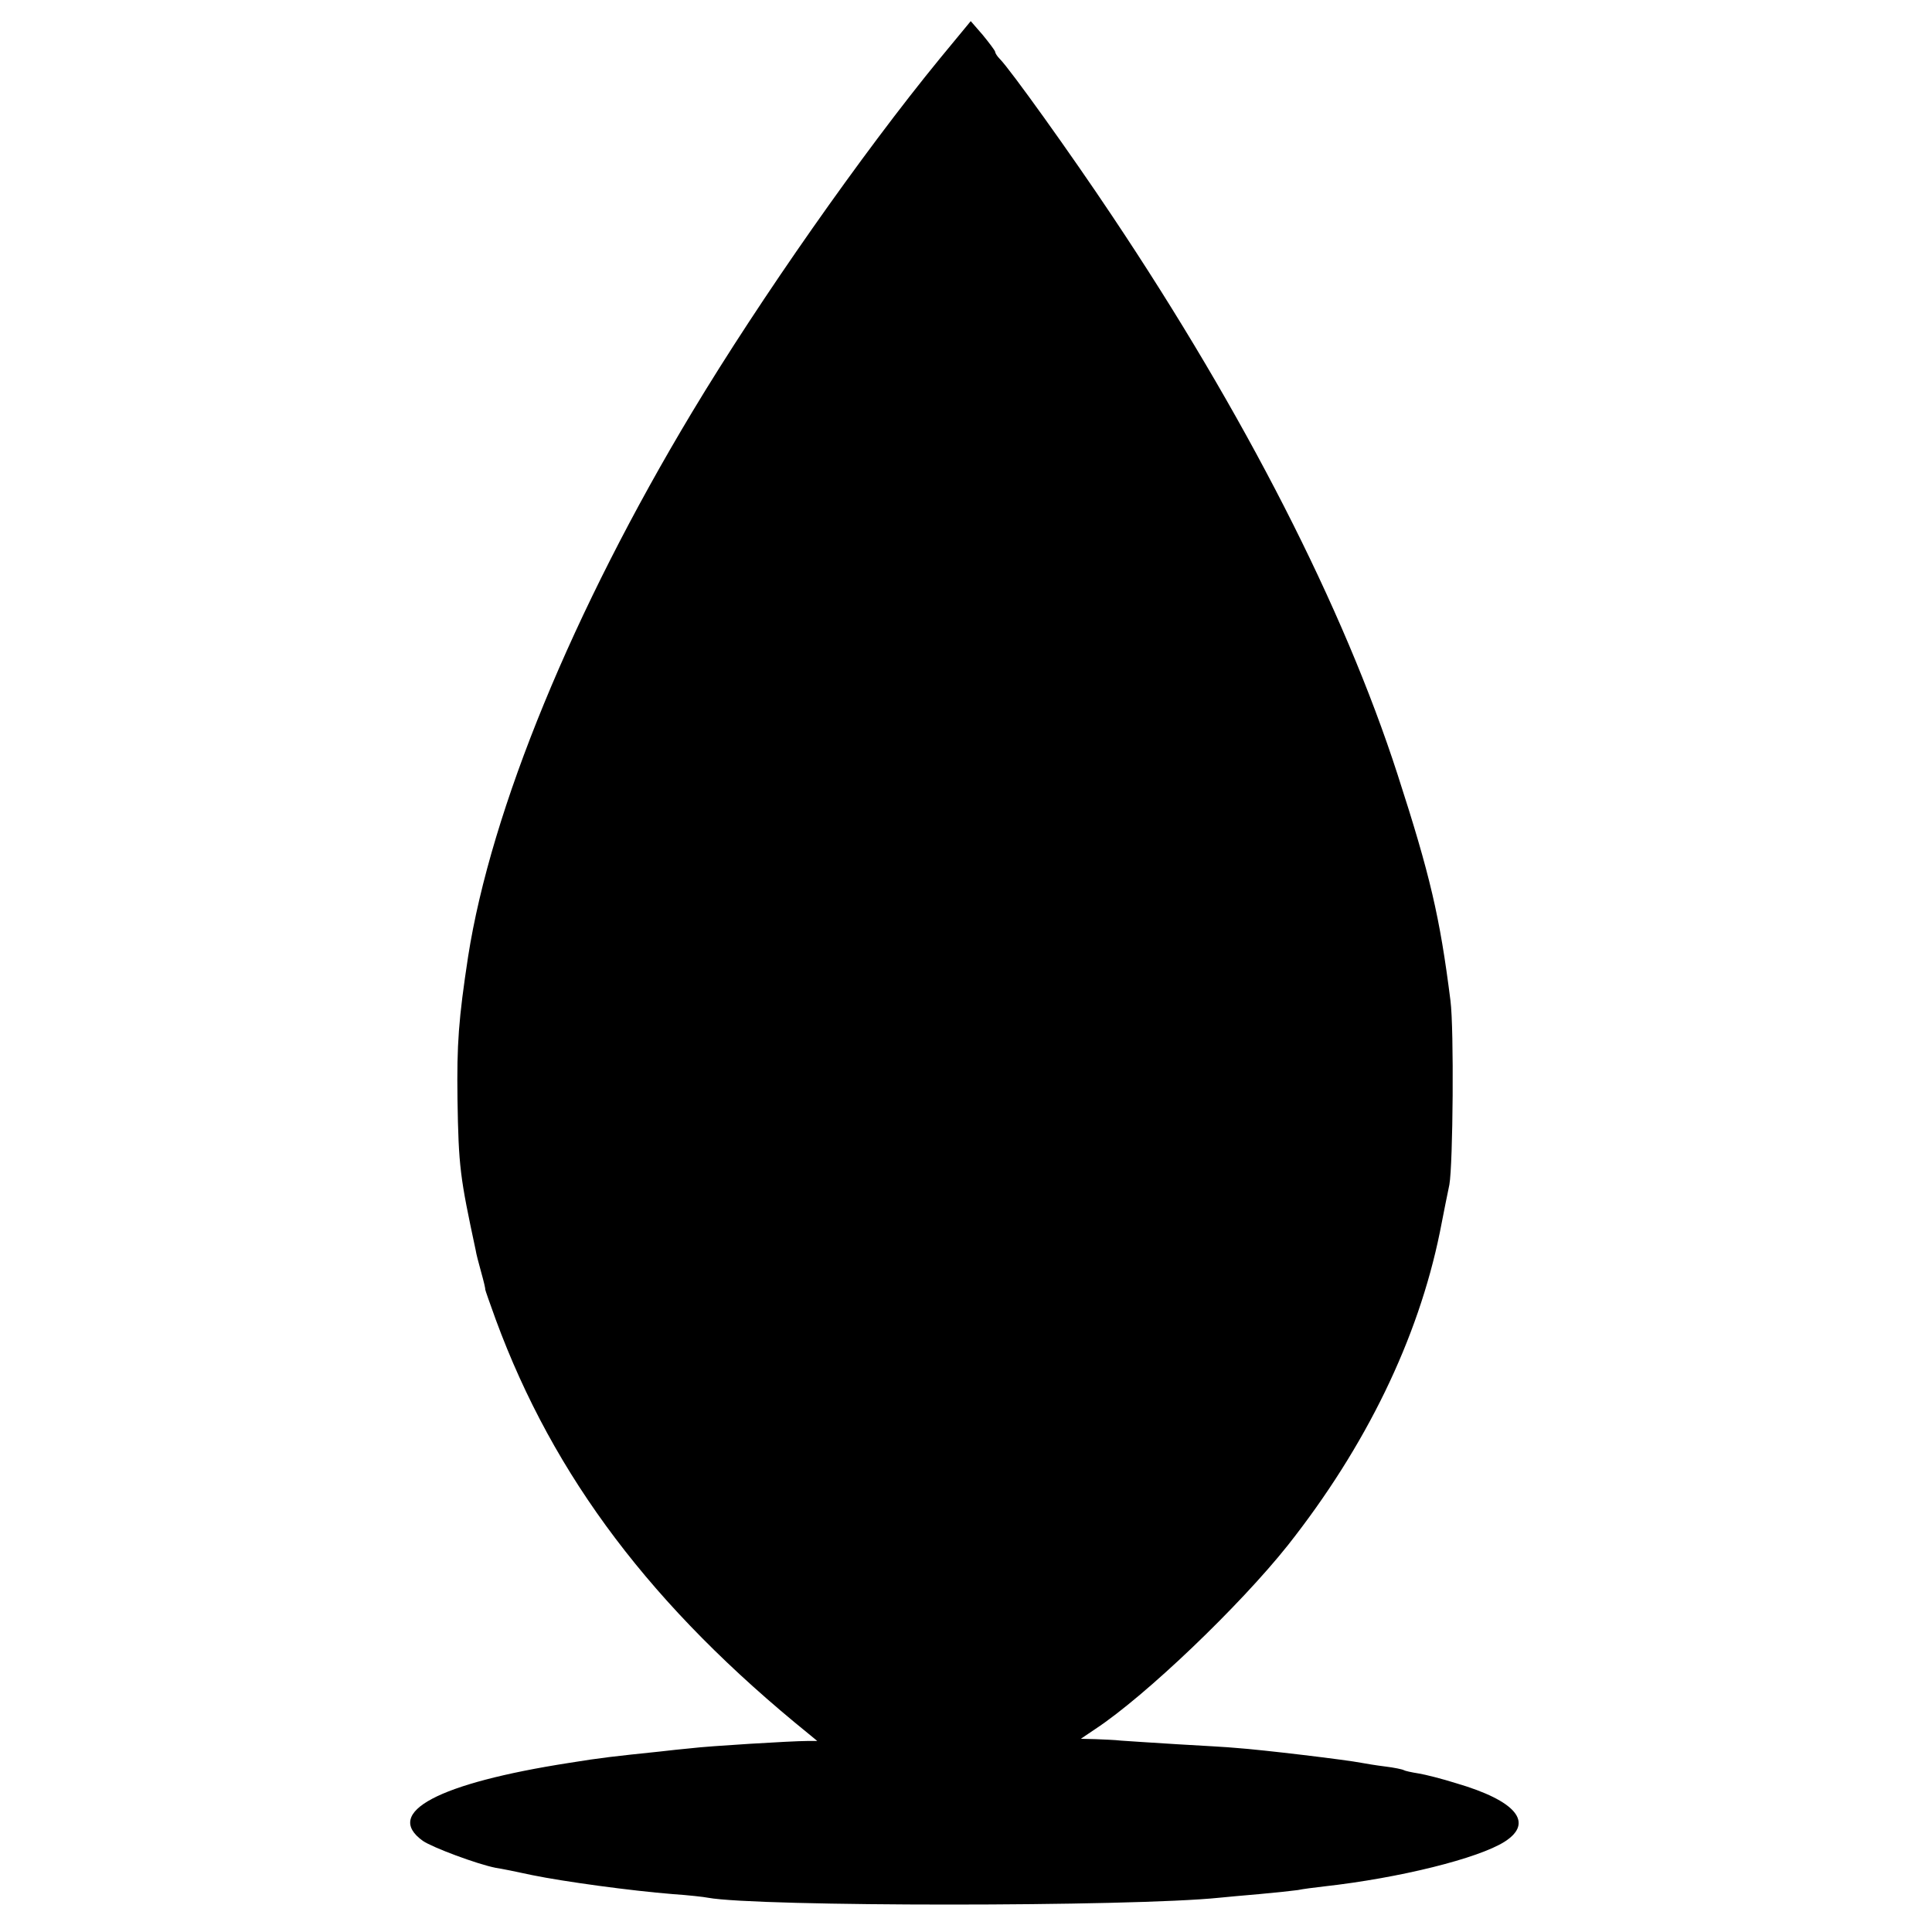 <?xml version="1.0" standalone="no"?>
<!DOCTYPE svg PUBLIC "-//W3C//DTD SVG 20010904//EN"
 "http://www.w3.org/TR/2001/REC-SVG-20010904/DTD/svg10.dtd">
<svg version="1.0" xmlns="http://www.w3.org/2000/svg"
 width="530pt" height="530pt" viewBox="0 0 530 530"
 preserveAspectRatio="xMidYMid meet">
<g transform="translate(0,530) scale(0.1,-0.1)"
fill="#000000" stroke="none">
<path d="M2578 5139 c-213 -260 -492 -658 -679 -969 -327 -544 -552 -1091
-615 -1495 -26 -171 -31 -239 -29 -390 3 -187 7 -214 50 -415 1 -8 8 -35 15
-60 7 -25 12 -46 11 -47 0 -2 13 -39 29 -83 159 -432 430 -790 859 -1137 l23
-19 -28 0 c-41 0 -272 -14 -319 -20 -22 -2 -60 -6 -85 -9 -125 -13 -162 -17
-248 -31 -360 -56 -511 -136 -402 -214 26 -18 149 -64 200 -74 14 -2 59 -11
100 -20 88 -18 272 -43 385 -52 44 -3 88 -8 97 -10 136 -25 1161 -25 1403 0
17 2 66 6 110 10 44 4 91 9 105 11 14 3 46 7 72 10 207 23 424 77 496 123 81
52 31 112 -133 160 -38 12 -85 24 -104 27 -19 3 -37 7 -40 9 -3 2 -26 7 -51
10 -25 3 -54 8 -65 10 -40 8 -273 36 -345 41 -19 2 -91 6 -160 10 -69 4 -138
9 -155 10 -16 2 -48 3 -70 4 l-40 1 40 27 c138 91 396 338 528 504 214 271
357 565 417 859 10 52 22 111 26 130 10 56 13 428 3 505 -29 230 -56 345 -145
620 -148 458 -420 990 -784 1534 -112 168 -279 401 -307 429 -7 7 -13 16 -13
20 -1 4 -16 24 -34 46 l-33 38 -85 -103z"/>
</g>
</svg>
